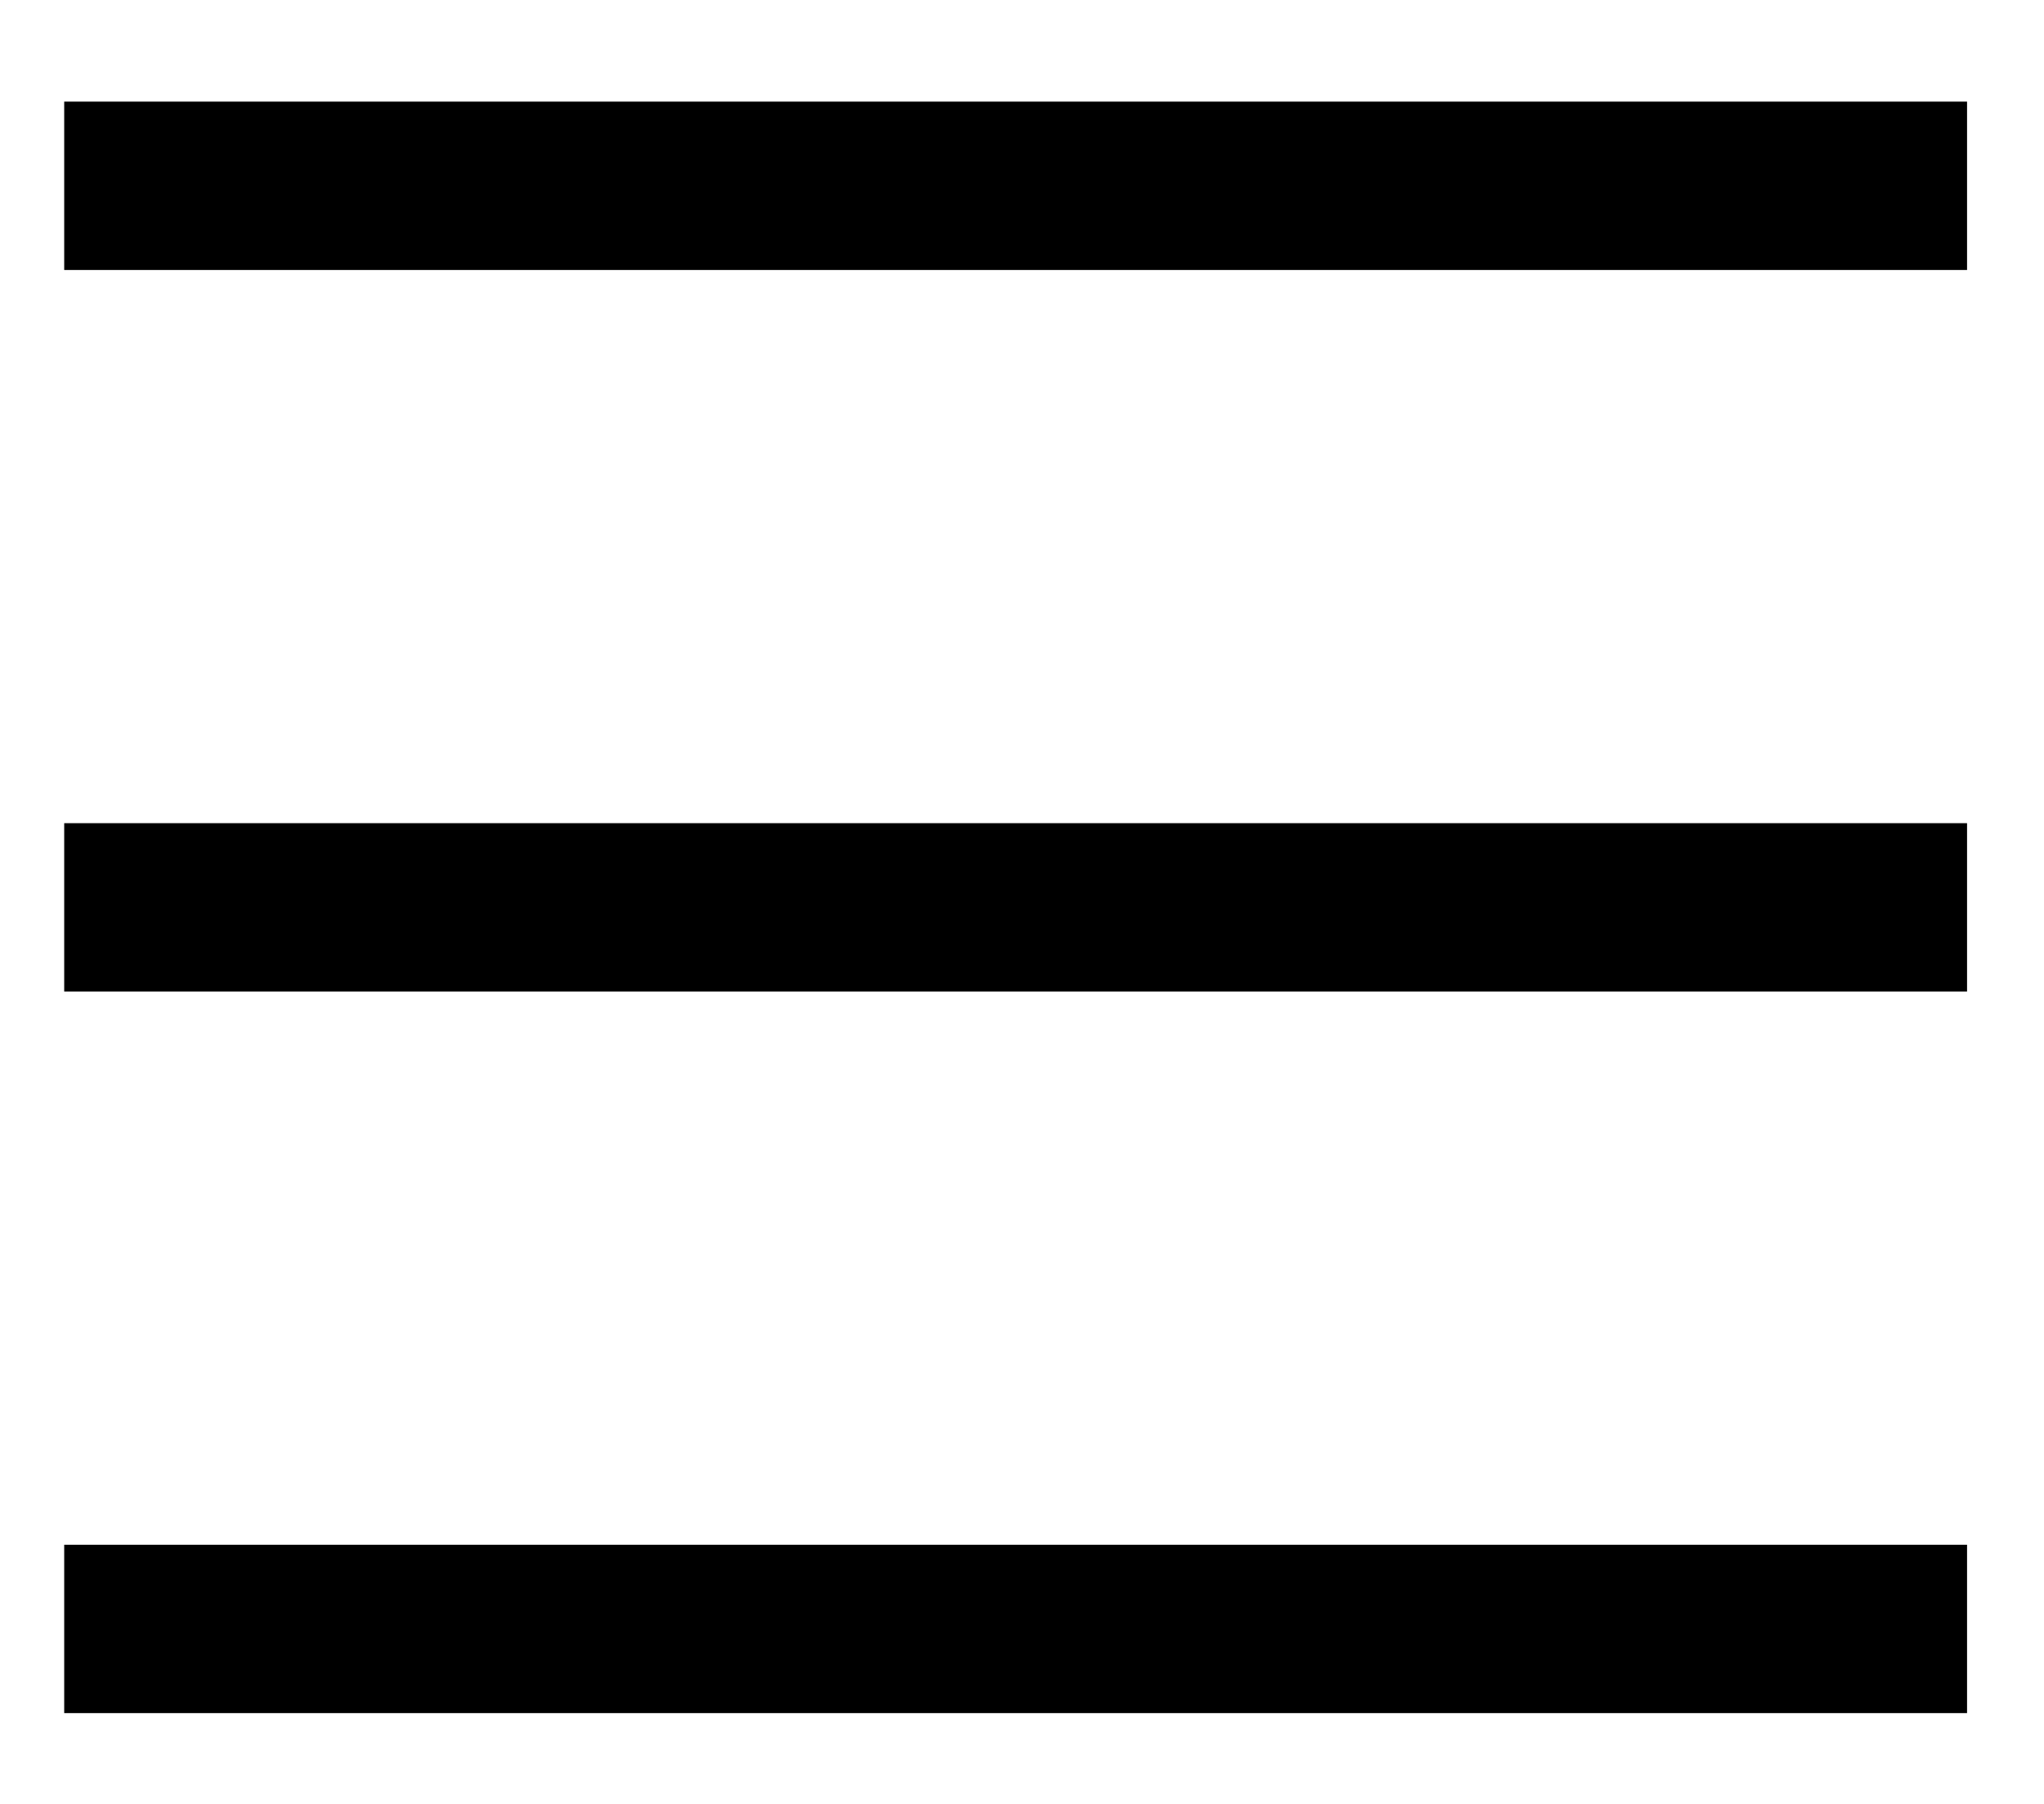 <svg width="17" height="15" viewBox="0 0 17 15" fill="none" xmlns="http://www.w3.org/2000/svg">
<path d="M1.234 1.545H15.66" stroke="black" stroke-width="1.4" stroke-linecap="square"/>
<path d="M1.234 7.545H15.66" stroke="black" stroke-width="1.4" stroke-linecap="square"/>
<path d="M1.234 13.545H15.66" stroke="black" stroke-width="1.4" stroke-linecap="square"/>
</svg>
